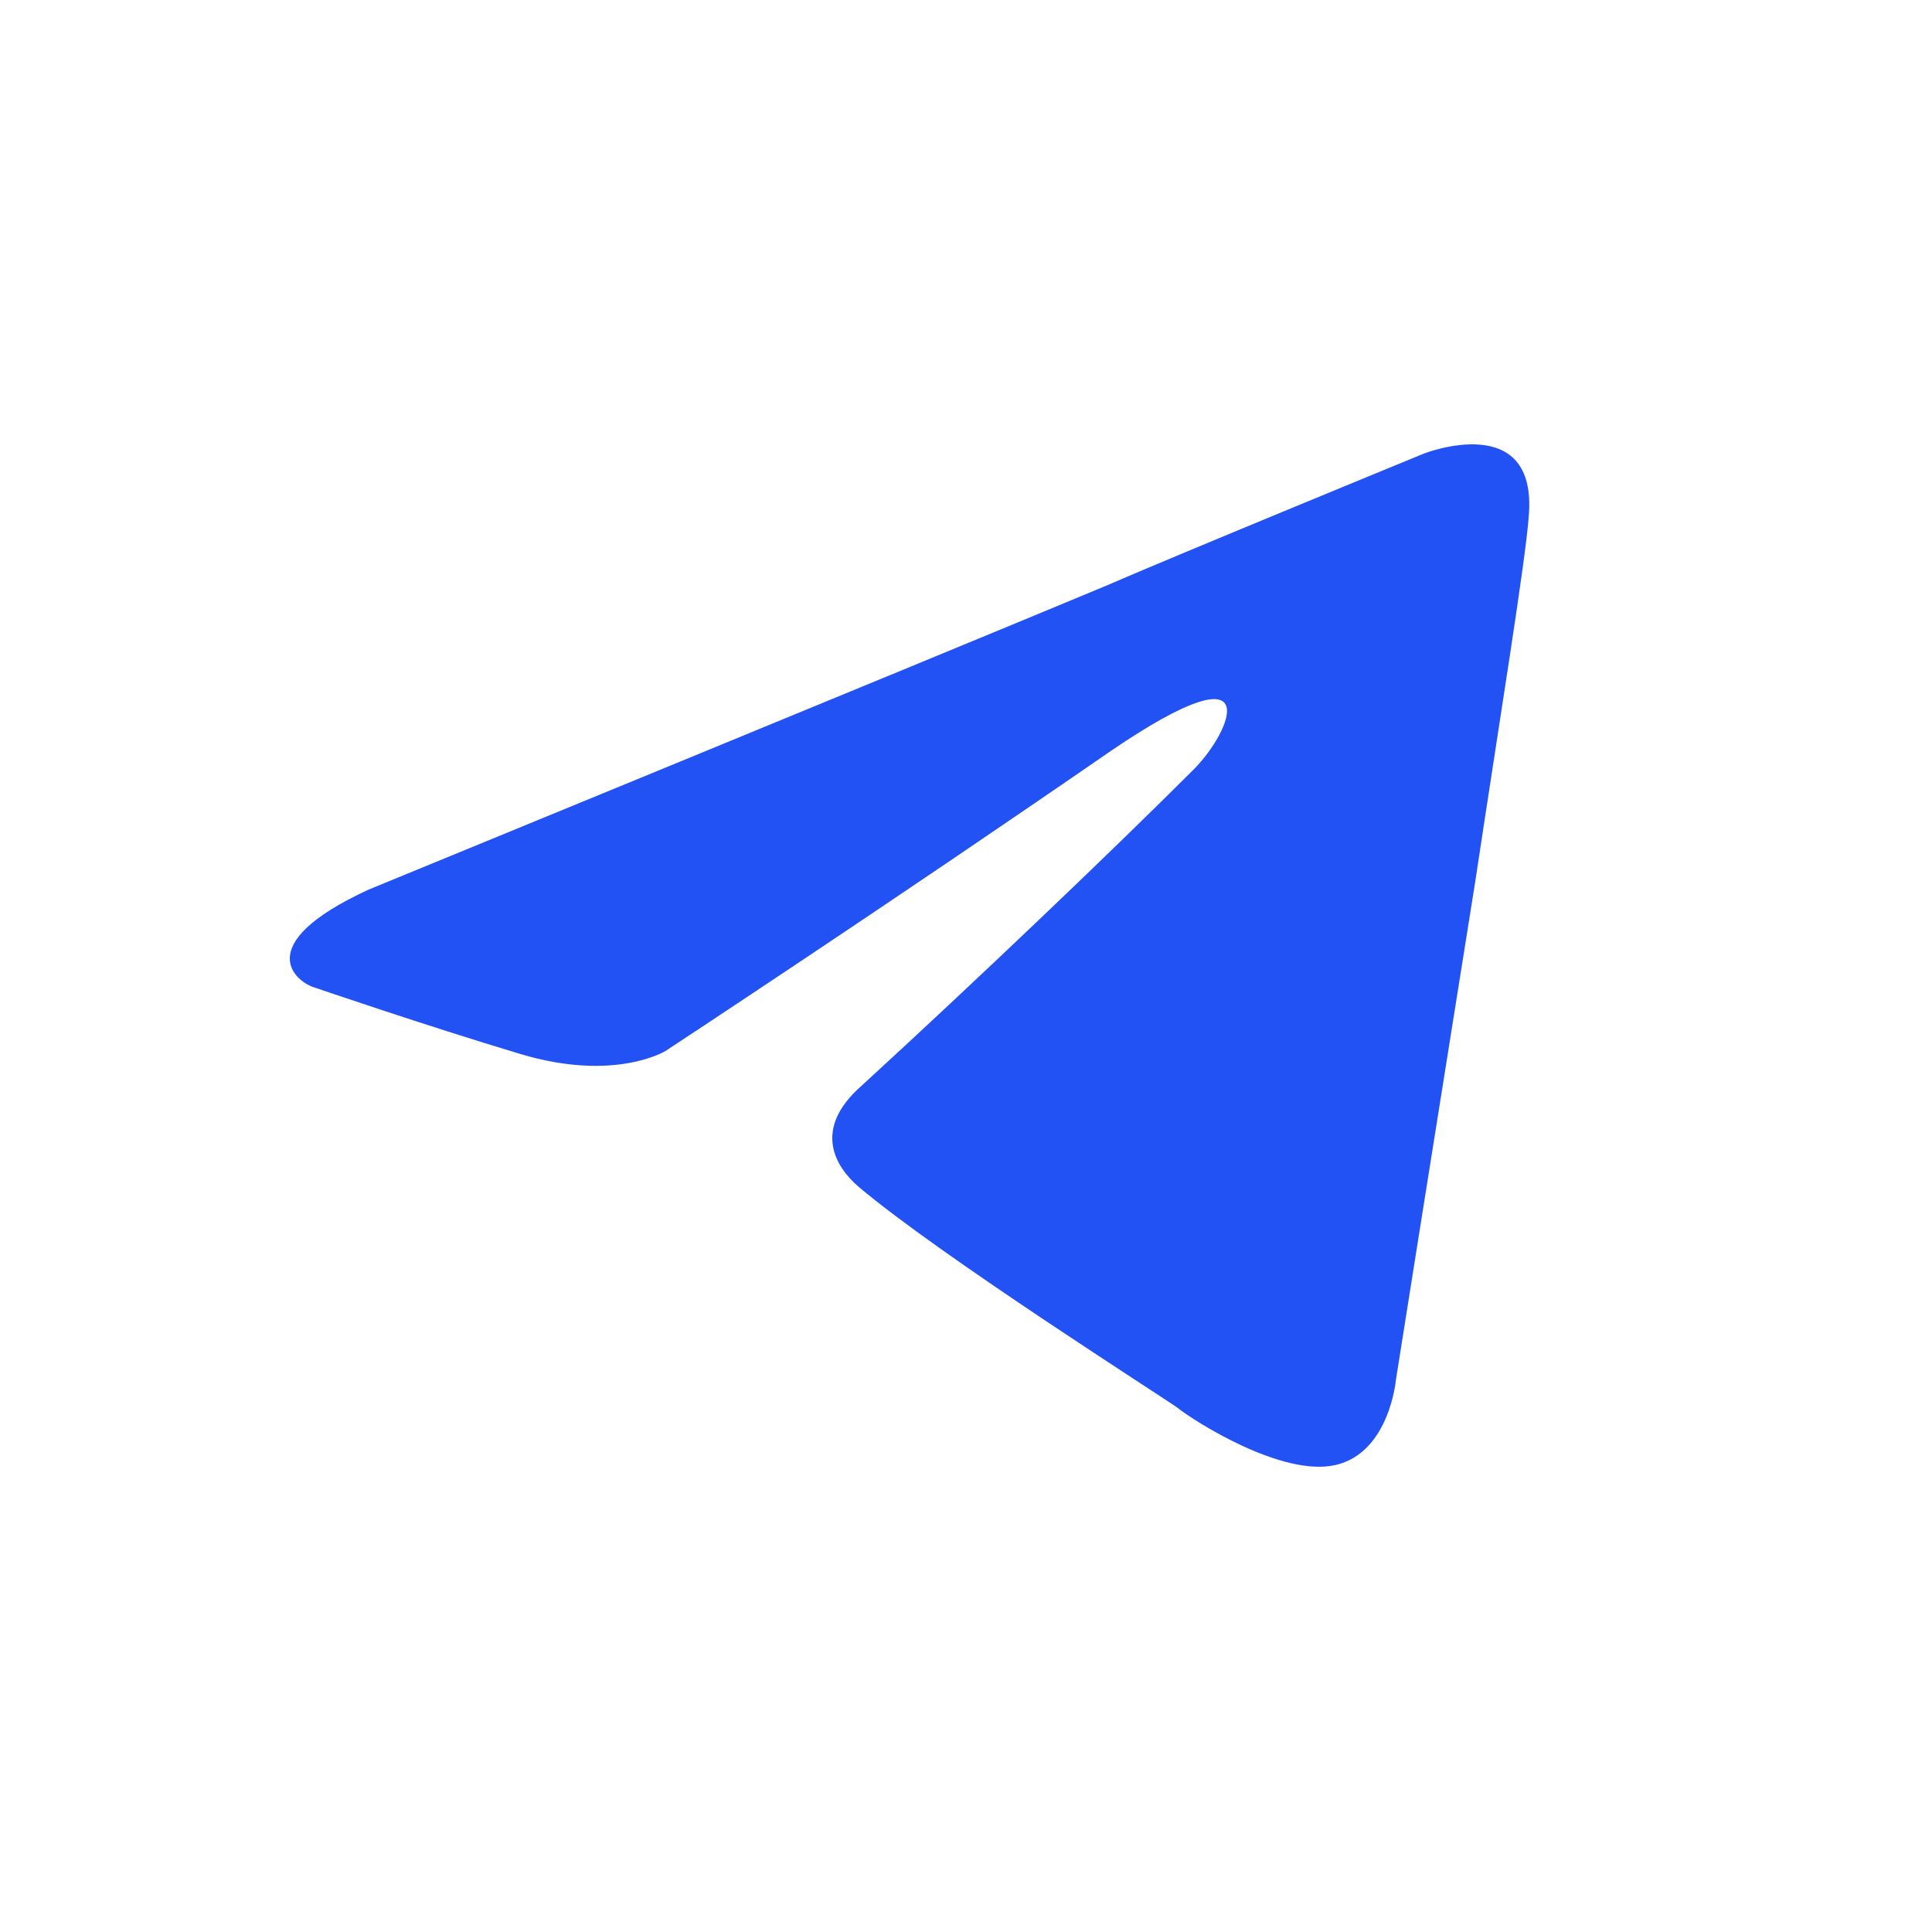 <?xml version="1.0" encoding="UTF-8"?> <svg xmlns="http://www.w3.org/2000/svg" viewBox="0 0 192.00 192.00" data-guides="{&quot;vertical&quot;:[],&quot;horizontal&quot;:[]}"><rect x="0" y="0" width="192.00" height="192.00" fill="#333333" stroke="none"/><path fill="white" stroke="none" fill-opacity="1" stroke-width="1" stroke-opacity="1" width="24" height="24" id="tSvg18fcd371ce9" title="Rectangle 1" d="M-2 -4C62.667 -4 127.334 -4 192 -4C192 61.667 192 127.333 192 193C127.334 193 62.667 193 -2 193C-2 127.333 -2 61.667 -2 -4Z" style=""></path><path fill="#2352F4" stroke="none" fill-opacity="1" stroke-width="1" stroke-opacity="1" id="tSvg14eb6f82455" title="Path 1" d="M36.631 88.409C36.631 88.409 90.978 66.105 109.826 58.251C117.052 55.11 141.555 45.056 141.555 45.056C141.555 45.056 152.864 40.659 151.922 51.339C151.608 55.738 149.094 71.13 146.582 87.781C142.812 111.341 138.728 137.101 138.728 137.101C138.728 137.101 138.1 144.326 132.759 145.583C127.419 146.839 118.622 141.185 117.052 139.929C115.795 138.986 93.491 124.849 85.323 117.938C83.125 116.054 80.611 112.284 85.638 107.886C96.947 97.519 110.455 84.639 118.622 76.471C122.393 72.702 126.162 63.906 110.455 74.586C88.151 89.979 66.161 104.43 66.161 104.43C66.161 104.43 61.135 107.571 51.71 104.744C42.285 101.917 31.29 98.147 31.29 98.147C29.546 97.681 24.618 93.936 36.631 88.409Z"></path><defs></defs></svg> 